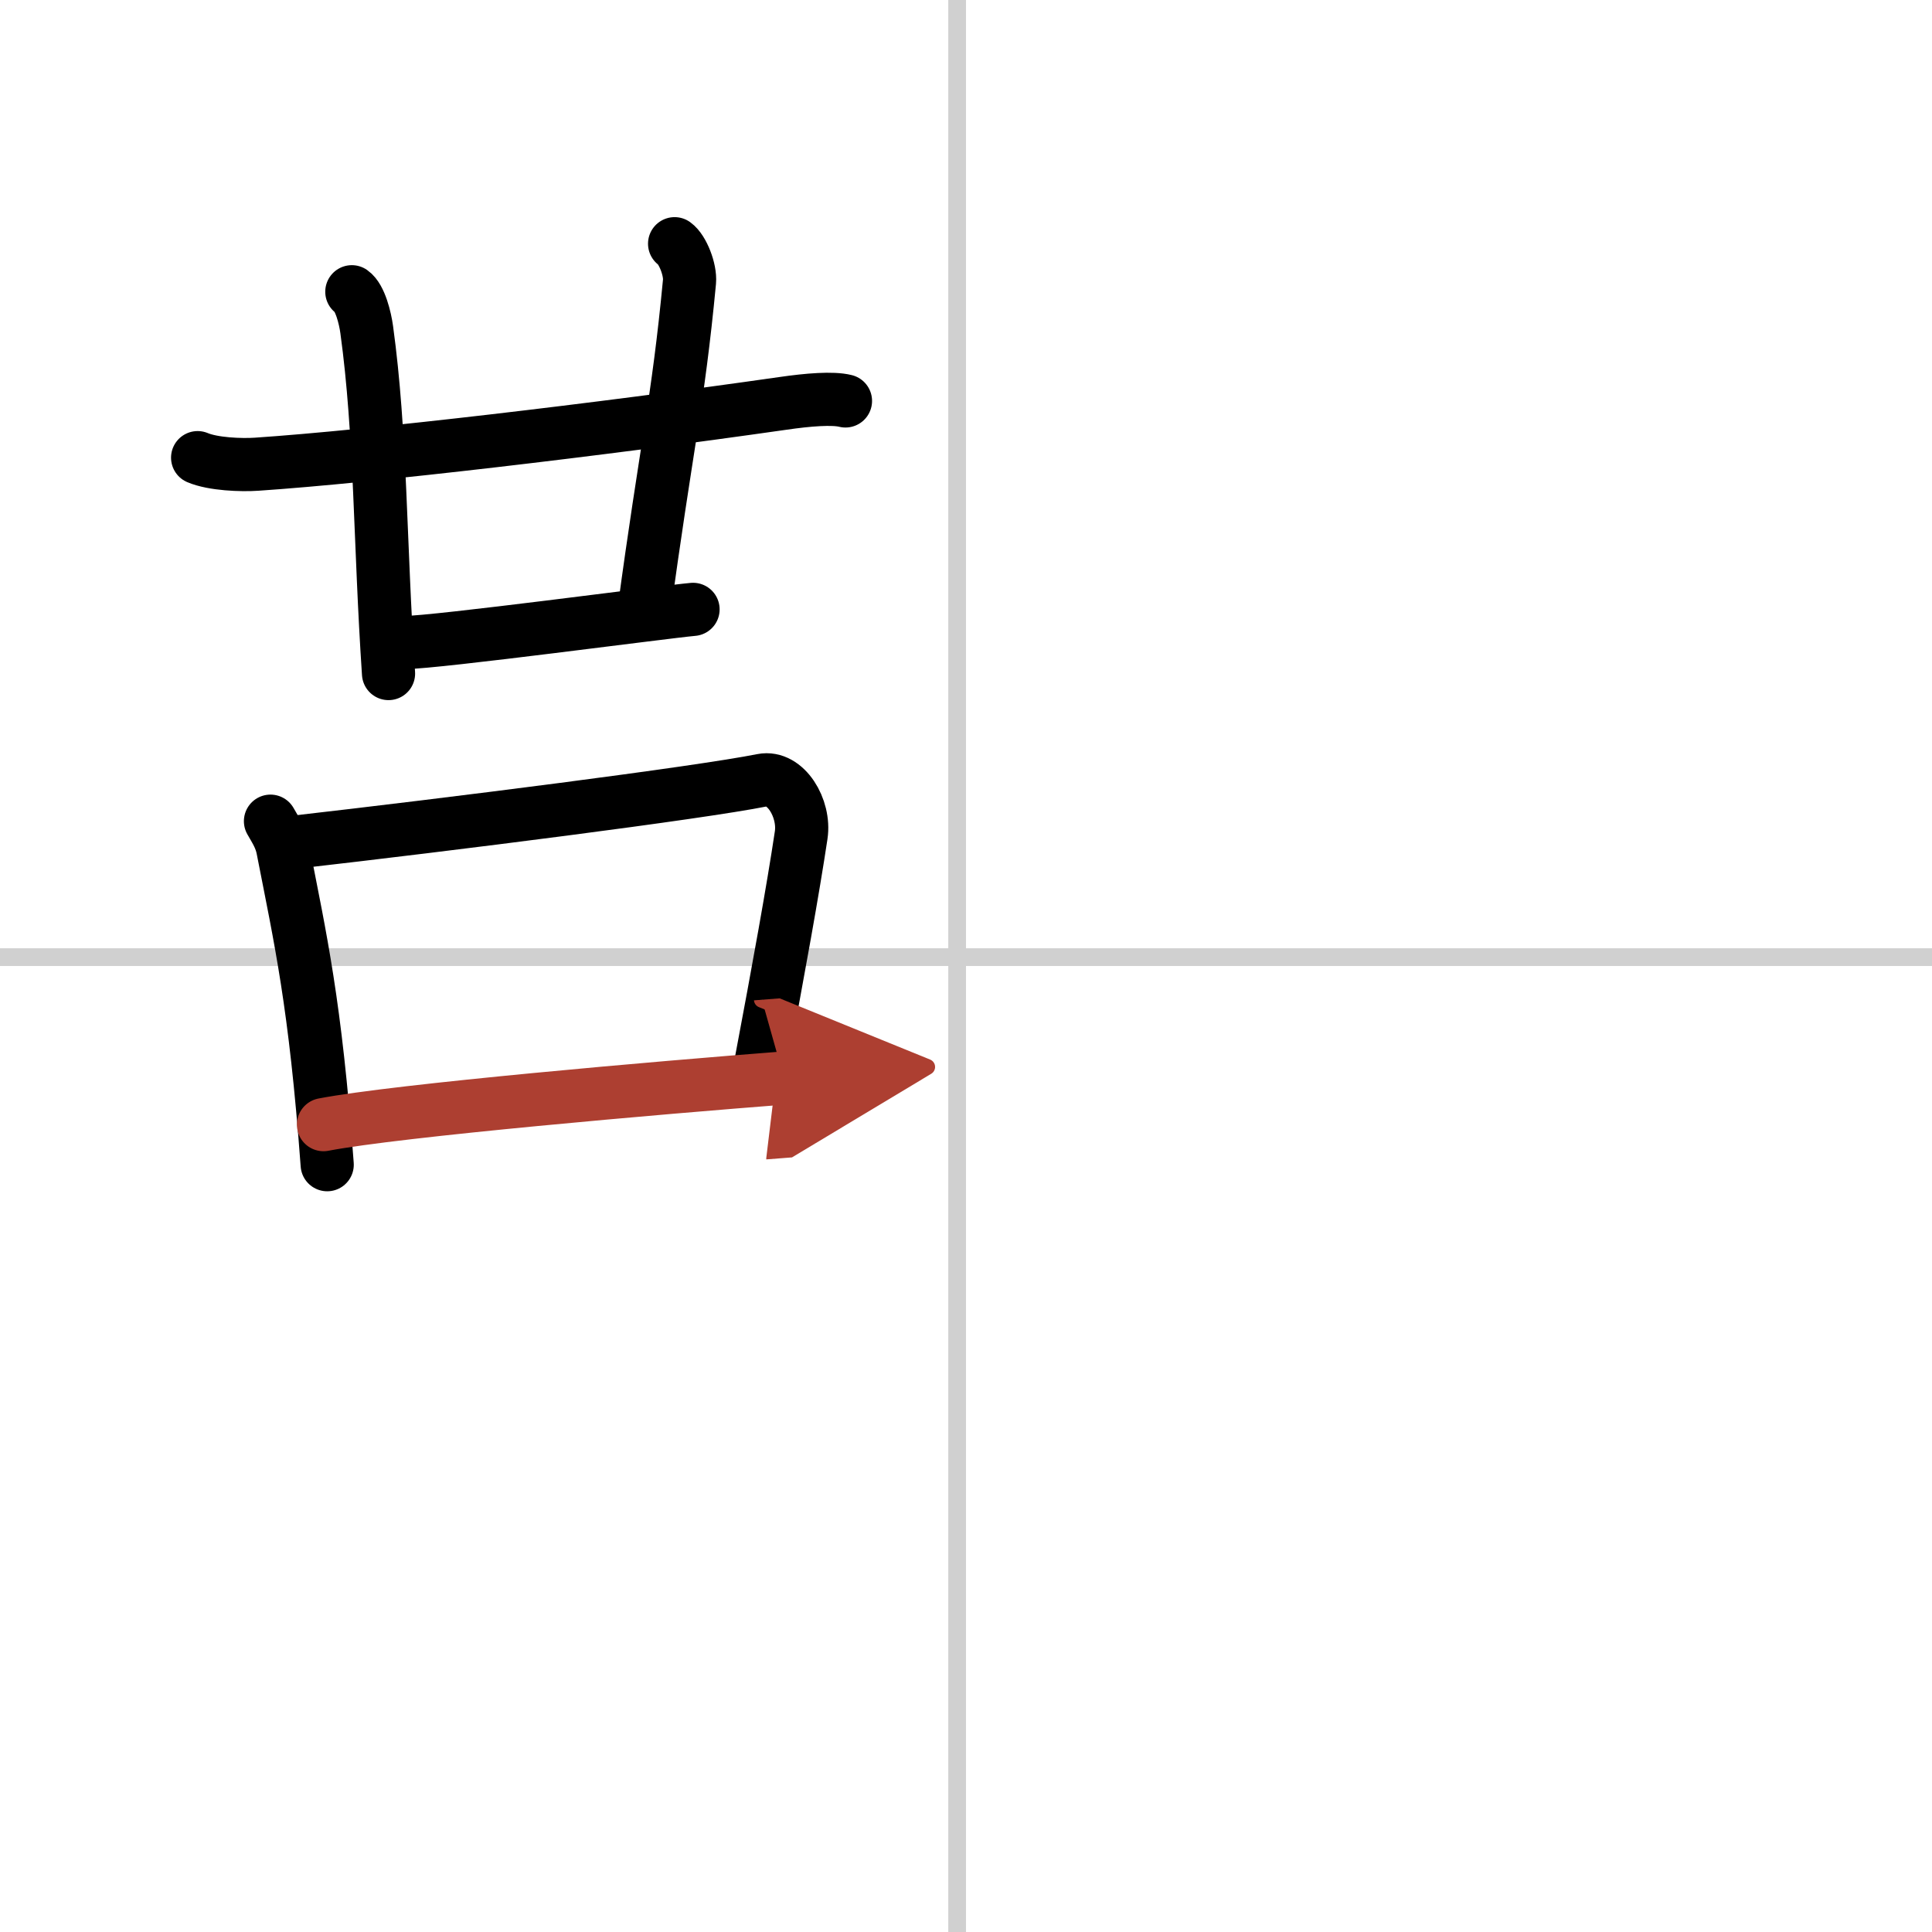 <svg width="400" height="400" viewBox="0 0 109 109" xmlns="http://www.w3.org/2000/svg"><defs><marker id="a" markerWidth="4" orient="auto" refX="1" refY="5" viewBox="0 0 10 10"><polyline points="0 0 10 5 0 10 1 5" fill="#ad3f31" stroke="#ad3f31"/></marker></defs><g fill="none" stroke="#000" stroke-linecap="round" stroke-linejoin="round" stroke-width="3"><rect width="100%" height="100%" fill="#fff" stroke="#fff"/><line x1="54" x2="54" y2="109" stroke="#d0d0d0" stroke-width="1"/><line x2="109" y1="54" y2="54" stroke="#d0d0d0" stroke-width="1"/><path d="m11.15 25.82c0.87 0.37 2.46 0.43 3.33 0.37 6.51-0.44 19.26-1.94 29.68-3.43 1.44-0.21 2.82-0.32 3.54-0.14"/><path d="m19.85 16.46c0.47 0.33 0.75 1.48 0.84 2.14 0.81 5.9 0.73 11.94 1.23 19.4"/><path d="m38.06 13.75c0.46 0.33 0.9 1.47 0.84 2.14-0.65 6.86-1.33 9.42-2.57 18.63"/><path d="m22.83 36.25c1.77 0 14.68-1.73 16.27-1.87"/><path d="m15.26 46.33c0.29 0.51 0.58 0.94 0.7 1.58 0.99 5.07 1.83 8.69 2.5 17.8"/><path d="m16.48 47.53c9.02-1.03 22.92-2.79 26.52-3.51 1.32-0.26 2.43 1.58 2.2 3.1-0.47 3.13-1.25 7.44-2.28 12.9"/><path d="m18.25 63.45c4.23-0.81 19-2.09 25.98-2.63" marker-end="url(#a)" stroke="#ad3f31"/></g></svg>

